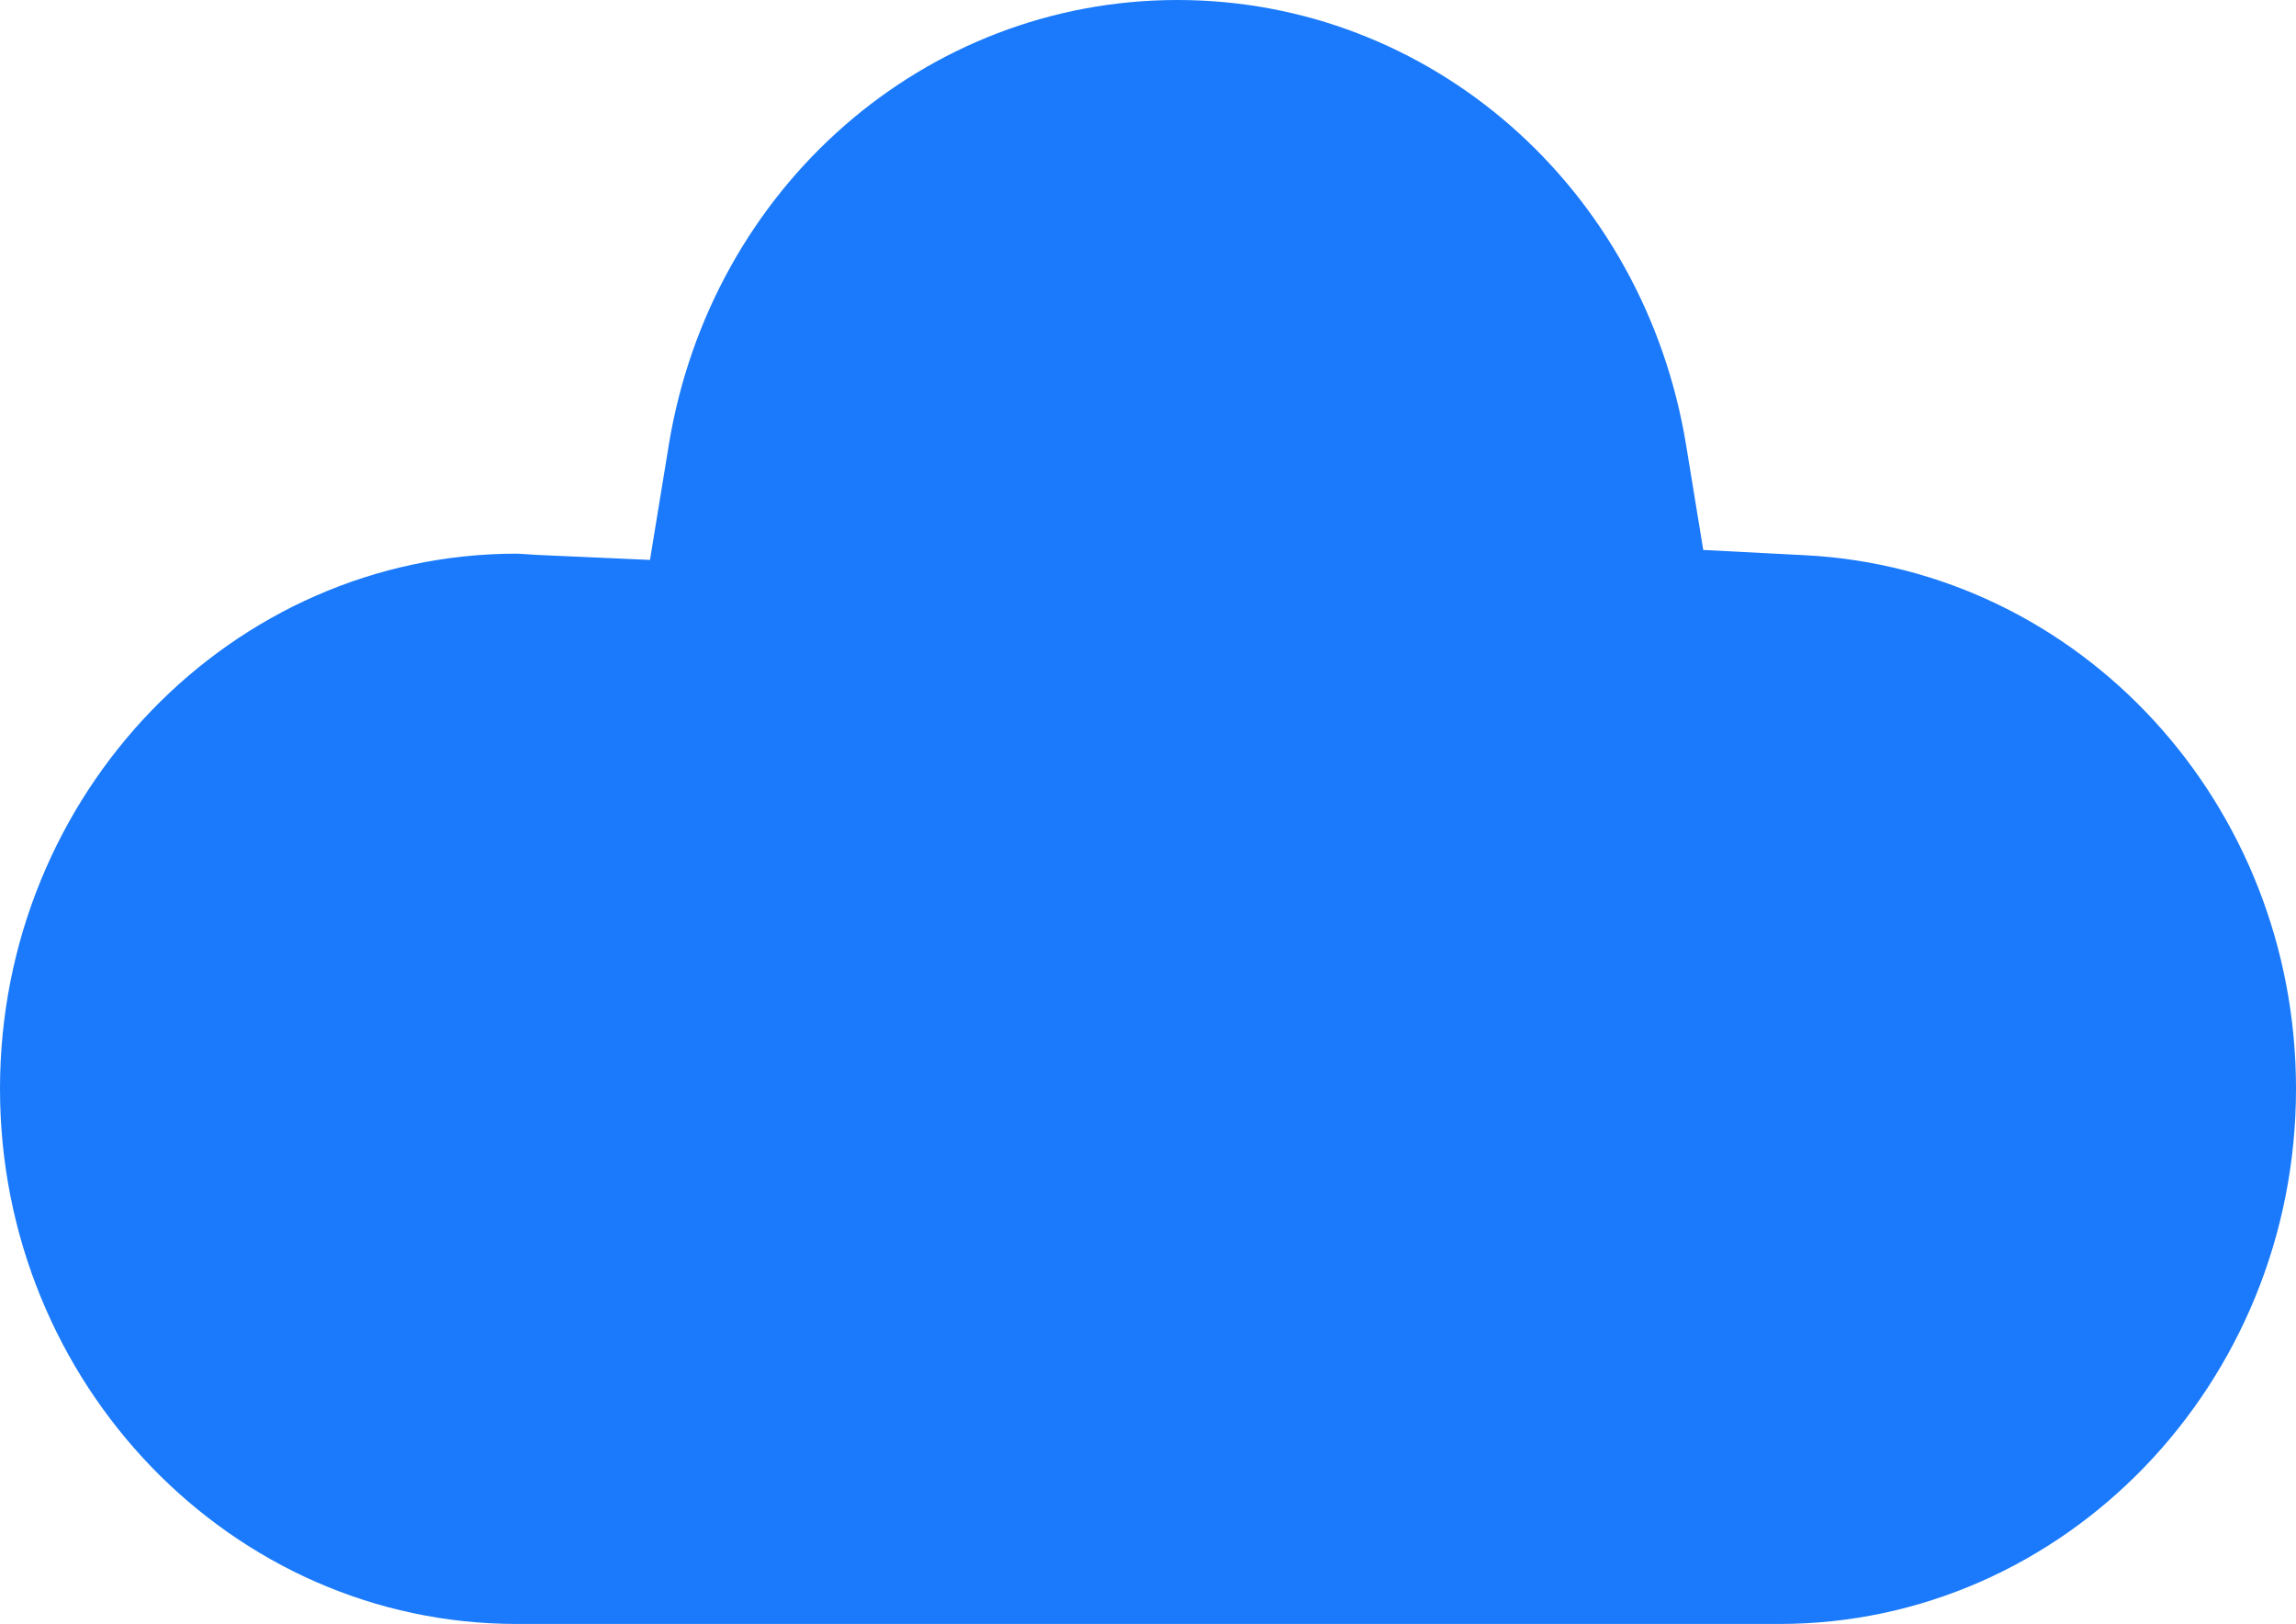 <svg width="362" height="256" viewBox="0 0 362 256" fill="none" xmlns="http://www.w3.org/2000/svg">
<g clip-path="url(#clip0_1416_16424)">
<path fill-rule="evenodd" clip-rule="evenodd" d="M268.544 86.696L265.849 70.204C259.212 29.528 225.479 0 185.646 0C145.832 0 112.099 29.507 105.443 70.155L102.479 88.265L84.641 87.474C84.641 87.474 81.772 87.279 81.47 87.279C36.542 87.279 0 125.116 0 171.629C0 218.149 36.542 256 81.47 256H280.537C325.451 256 362 218.149 362 171.629C362 126.726 328.032 89.785 284.673 87.529L268.544 86.696Z" fill="#1A7AFB"/>
</g>
<defs>
<clipPath id="clip0_1416_16424">
<rect width="362" height="256" fill="white"/>
</clipPath>
</defs>
</svg>
